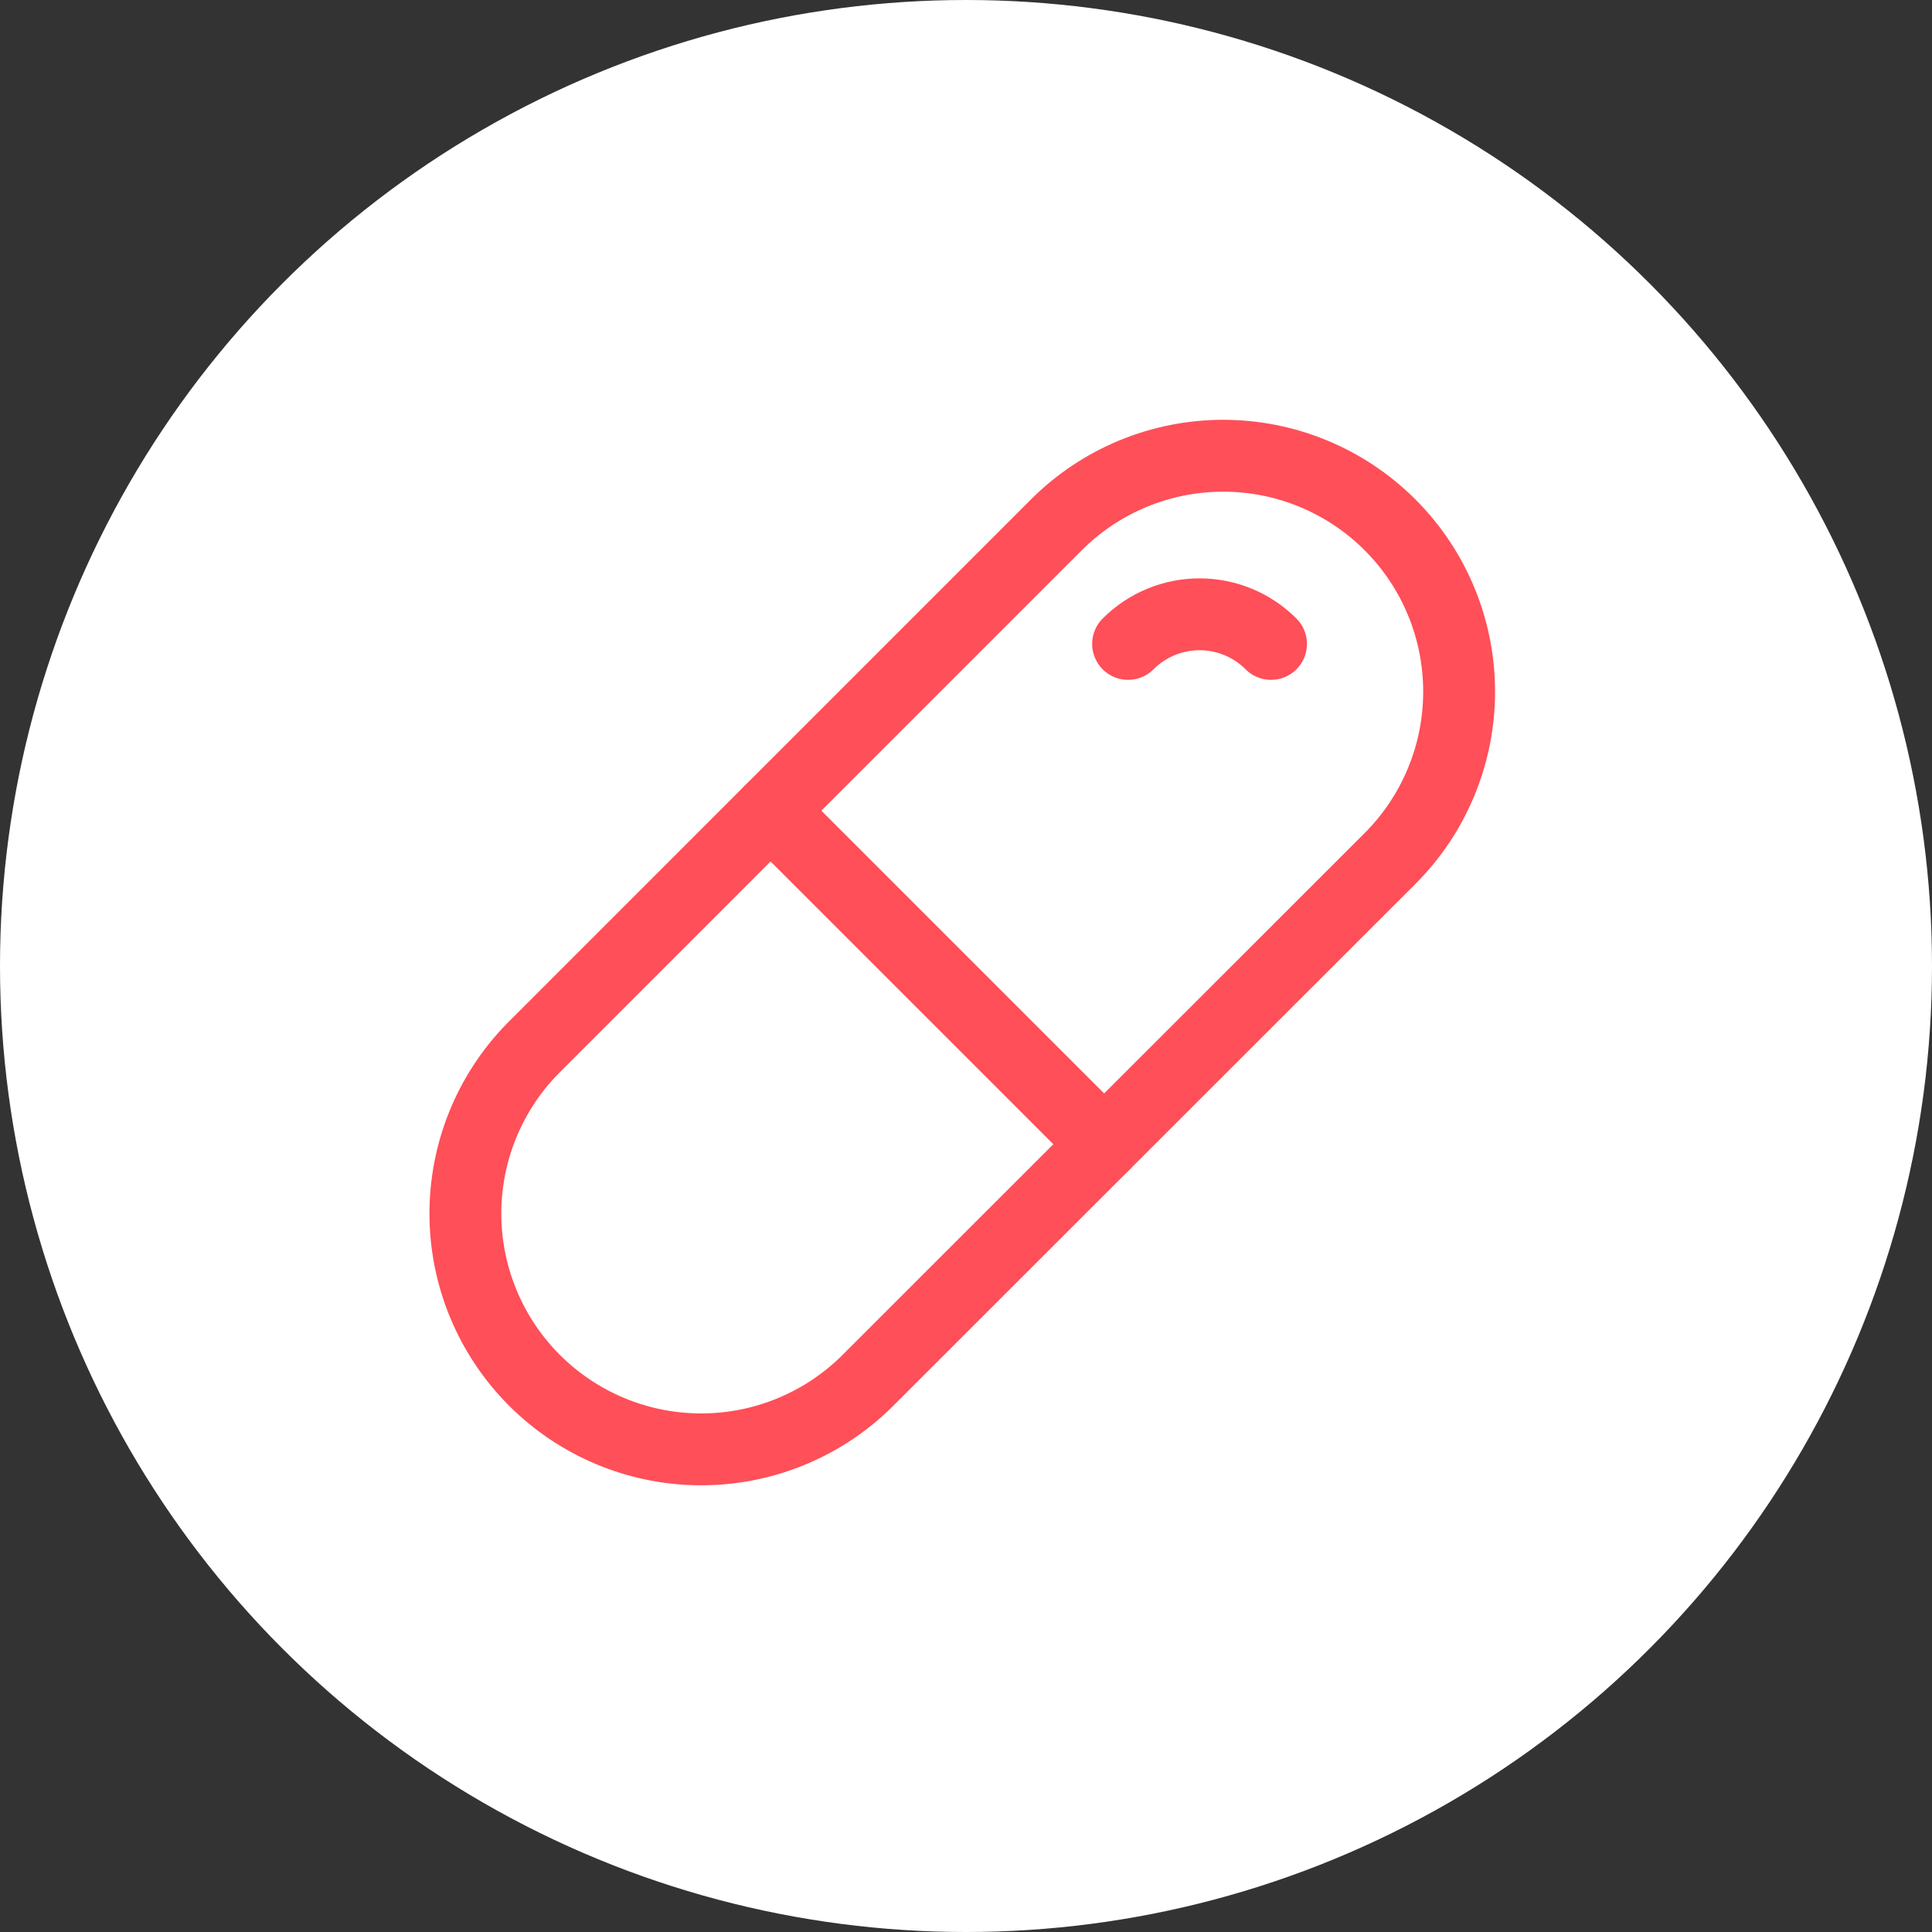 <svg width="96" height="96" viewBox="0 0 96 96" fill="none" xmlns="http://www.w3.org/2000/svg">
<rect x="0" y="0" width="96" height="96" fill="#333333" stroke="none"/>
<circle cx="48" cy="48" r="48" fill="white"/>
<path d="M52.493 26.076L26.451 52.121C24.3 54.328 23.105 57.293 23.125 60.375C23.145 63.457 24.378 66.407 26.557 68.586C28.736 70.765 31.686 71.998 34.768 72.018C37.85 72.038 40.815 70.843 43.022 68.692L69.067 42.661C70.156 41.573 71.02 40.281 71.609 38.858C72.199 37.436 72.503 35.912 72.503 34.373C72.504 32.833 72.201 31.308 71.613 29.886C71.024 28.463 70.161 27.171 69.073 26.082C67.984 24.993 66.692 24.129 65.27 23.539C63.848 22.95 62.324 22.646 60.784 22.645C59.245 22.645 57.72 22.948 56.297 23.536C54.875 24.125 53.582 24.988 52.493 26.076Z" stroke="#FF4F58" stroke-width="3.571" stroke-linecap="round" stroke-linejoin="round"/>
<path d="M54.862 56.855L38.288 40.281" stroke="#FF4F58" stroke-width="3.571" stroke-linecap="round" stroke-linejoin="round"/>
<path d="M56.054 31.996C56.52 31.529 57.073 31.159 57.683 30.906C58.292 30.654 58.945 30.524 59.605 30.524C60.265 30.524 60.918 30.654 61.527 30.906C62.136 31.159 62.69 31.529 63.156 31.996" stroke="#FF4F58" stroke-width="3.571" stroke-linecap="round" stroke-linejoin="round"/>
</svg>
